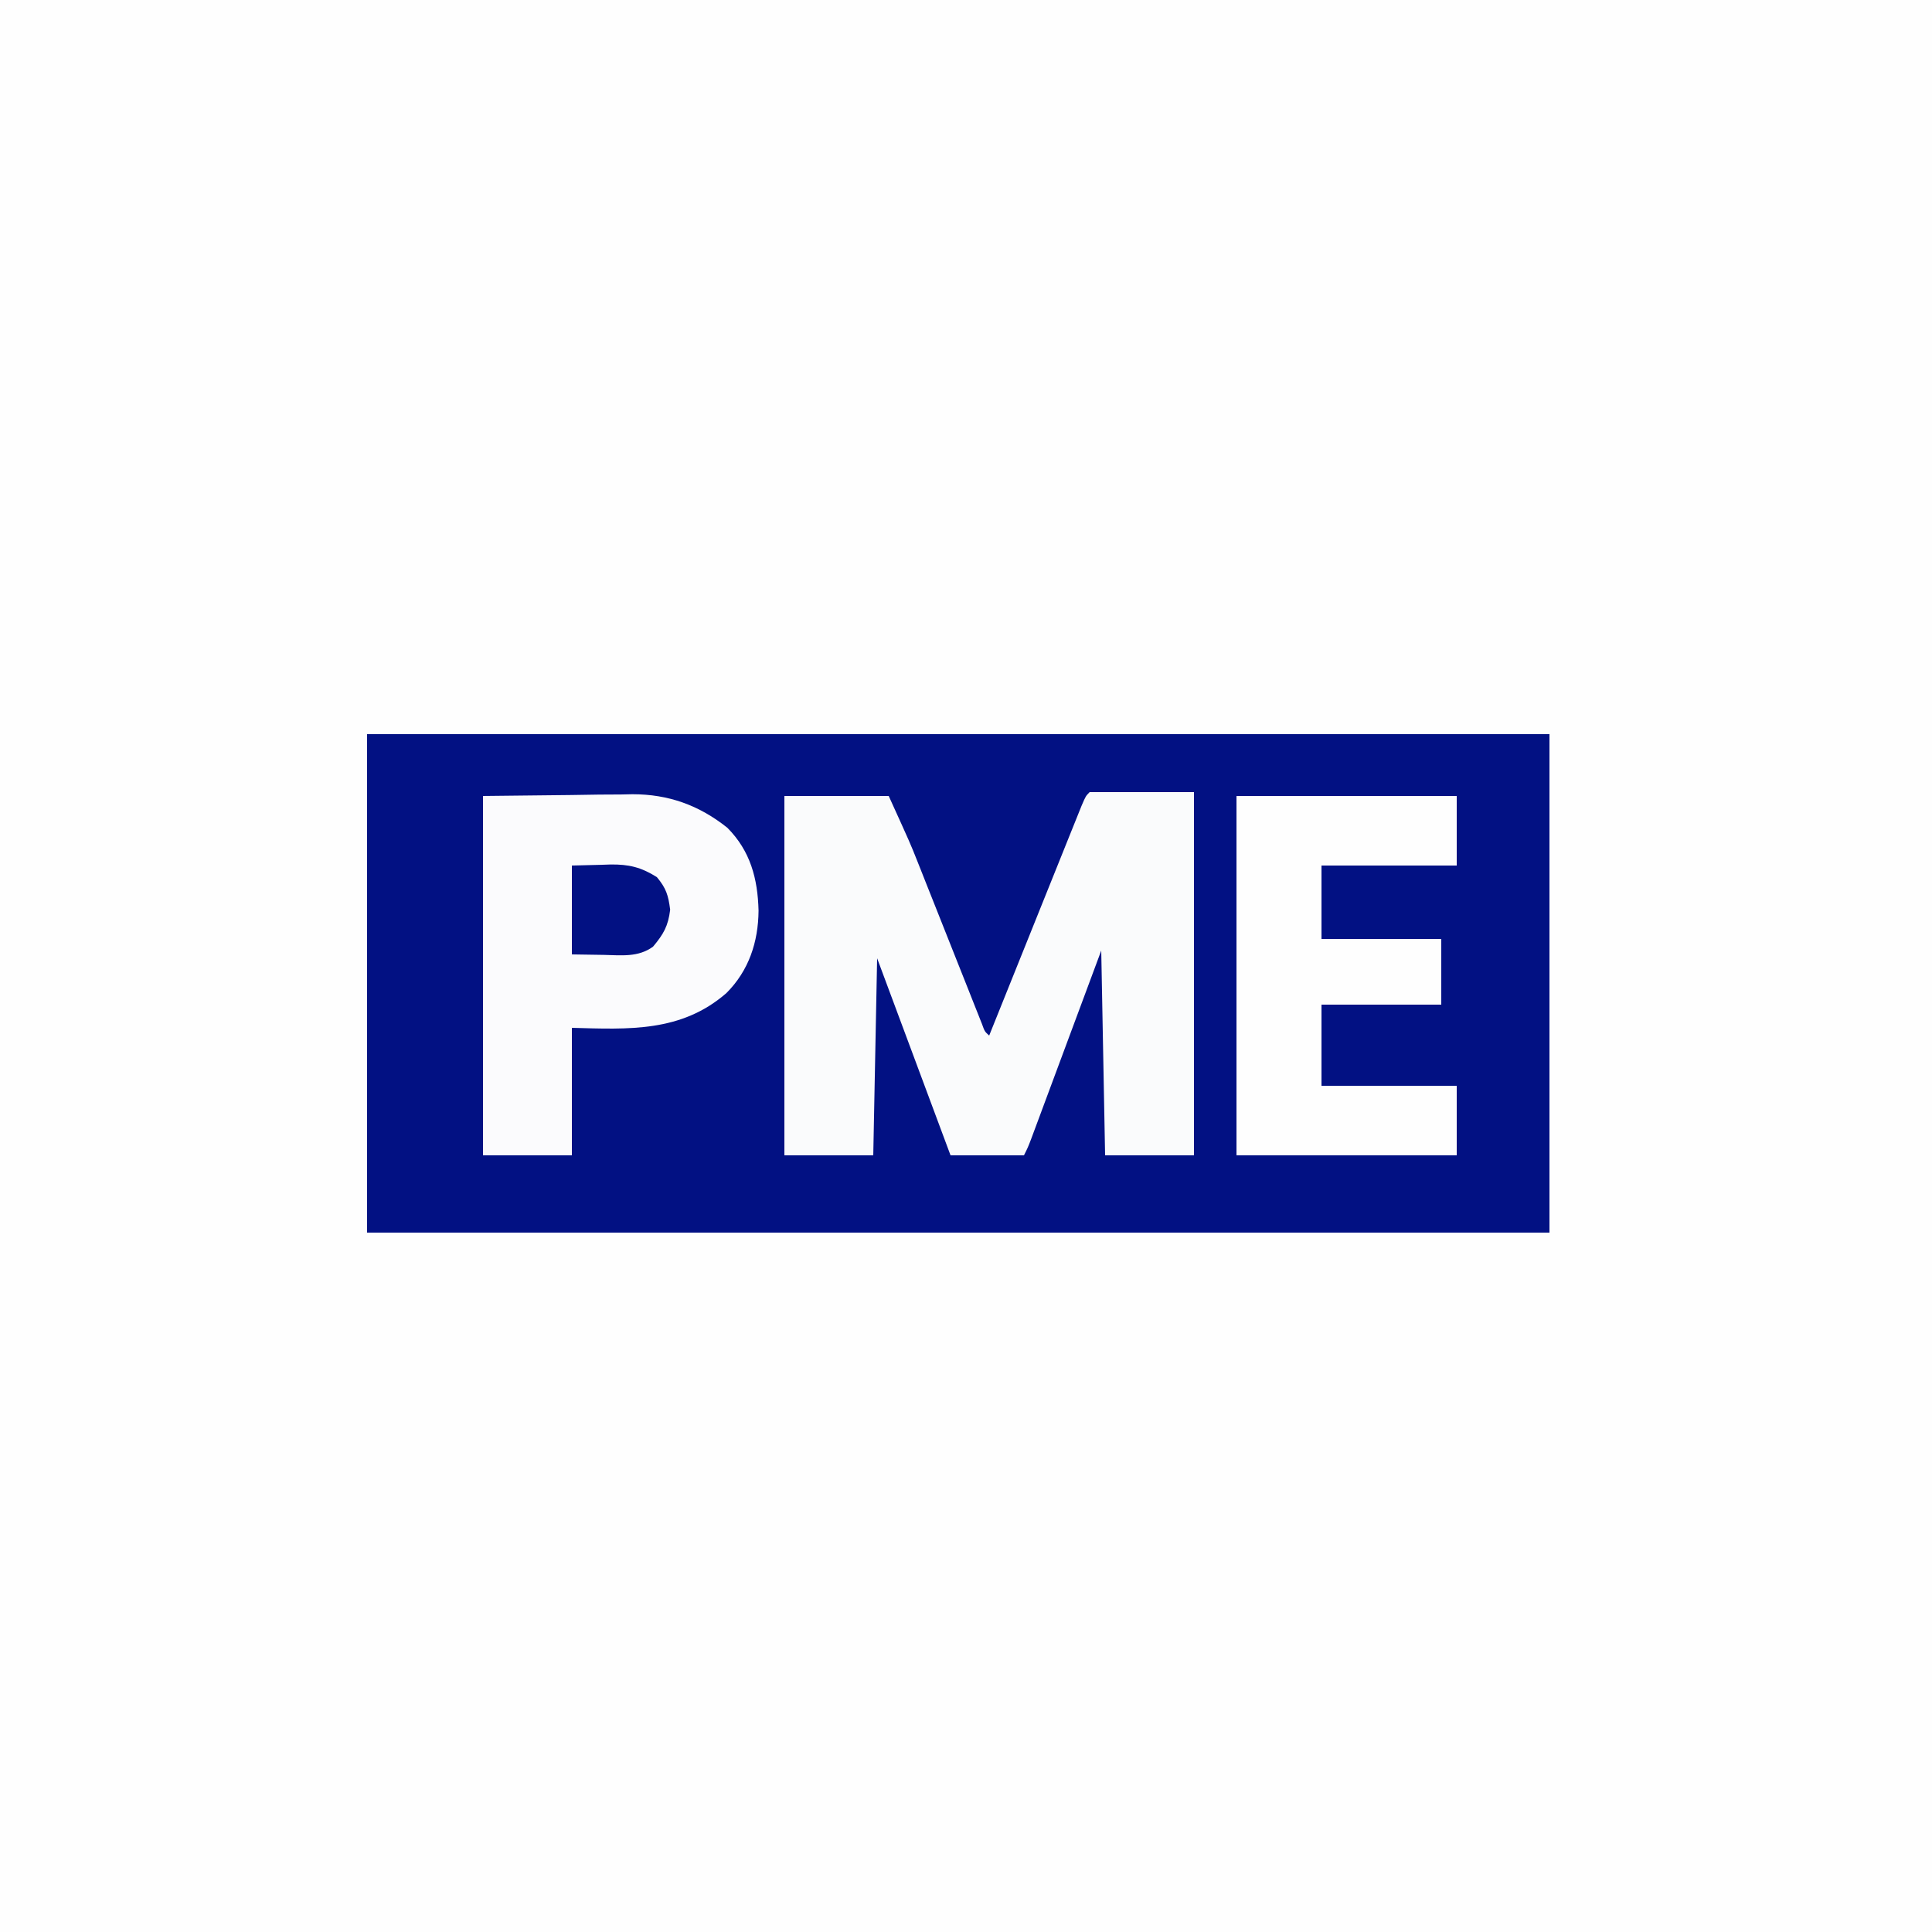 <svg height="500" width="500" xmlns="http://www.w3.org/2000/svg" version="1.1">
<rect width="100%" height="100%" fill="#808080" stroke="none"/>
<path transform="translate(0,0)" fill="#FEFEFE" d="M0 0 C165 0 330 0 500 0 C500 165 500 330 500 500 C335 500 170 500 0 500 C0 335 0 170 0 0 Z"></path>
<path transform="translate(95,190)" fill="#021183" d="M0 0 C100.98 0 201.96 0 306 0 C306 42.57 306 85.14 306 129 C205.02 129 104.04 129 0 129 C0 86.43 0 43.86 0 0 Z"></path>
<path transform="translate(282,205)" fill="#FAFBFC" d="M0 0 C8.91 0 17.82 0 27 0 C27 31.02 27 62.04 27 94 C19.41 94 11.82 94 4 94 C3.67 76.51 3.34 59.02 3 41 C1.64 44.658 0.28 48.317 -1.121 52.086 C-2.435 55.617 -3.749 59.148 -5.063 62.68 C-5.978 65.139 -6.893 67.599 -7.807 70.06 C-9.119 73.59 -10.432 77.119 -11.746 80.648 C-12.157 81.754 -12.567 82.859 -12.99 83.998 C-13.37 85.019 -13.75 86.039 -14.142 87.091 C-14.478 87.993 -14.813 88.894 -15.158 89.823 C-16 92 -16 92 -17 94 C-23.27 94 -29.54 94 -36 94 C-42.27 77.17 -48.54 60.34 -55 43 C-55.33 59.83 -55.66 76.66 -56 94 C-63.59 94 -71.18 94 -79 94 C-79 63.31 -79 32.62 -79 1 C-70.09 1 -61.18 1 -52 1 C-46.376 13.372 -46.376 13.372 -44.612 17.823 C-44.215 18.82 -43.819 19.817 -43.41 20.844 C-43.001 21.878 -42.593 22.911 -42.172 23.977 C-41.737 25.068 -41.303 26.16 -40.855 27.285 C-39.484 30.731 -38.117 34.178 -36.75 37.625 C-34.935 42.202 -33.117 46.777 -31.297 51.352 C-30.88 52.406 -30.464 53.46 -30.034 54.546 C-29.65 55.511 -29.266 56.476 -28.87 57.471 C-28.363 58.75 -28.363 58.75 -27.846 60.056 C-27.156 61.966 -27.156 61.966 -26 63 C-25.689 62.225 -25.378 61.451 -25.058 60.653 C-22.132 53.368 -19.204 46.084 -16.273 38.8 C-14.766 35.056 -13.26 31.311 -11.757 27.565 C-10.306 23.952 -8.854 20.341 -7.399 16.73 C-6.844 15.35 -6.289 13.969 -5.736 12.588 C-4.962 10.659 -4.186 8.732 -3.408 6.805 C-2.967 5.706 -2.525 4.607 -2.069 3.474 C-1 1 -1 1 0 0 Z"></path>
<path transform="translate(125,206)" fill="#FBFBFD" d="M0 0 C11.323 -0.124 11.323 -0.124 22.875 -0.25 C25.238 -0.286 27.6 -0.323 30.035 -0.36 C31.937 -0.372 33.84 -0.382 35.742 -0.391 C37.188 -0.421 37.188 -0.421 38.662 -0.453 C47.992 -0.457 55.921 2.387 63.242 8.227 C69.218 14.255 71.103 21.418 71.312 29.688 C71.243 37.769 68.805 45.195 63 51 C51.308 61.199 37.623 60.398 23 60 C23 70.89 23 81.78 23 93 C15.41 93 7.82 93 0 93 C0 62.31 0 31.62 0 0 Z"></path>
<path transform="translate(320,206)" fill="#FEFEFE" d="M0 0 C18.81 0 37.62 0 57 0 C57 5.94 57 11.88 57 18 C45.45 18 33.9 18 22 18 C22 24.27 22 30.54 22 37 C32.23 37 42.46 37 53 37 C53 42.61 53 48.22 53 54 C42.77 54 32.54 54 22 54 C22 60.93 22 67.86 22 75 C33.55 75 45.1 75 57 75 C57 80.94 57 86.88 57 93 C38.19 93 19.38 93 0 93 C0 62.31 0 31.62 0 0 Z"></path>
<path transform="translate(148,224)" fill="#021183" d="M0 0 C2.516 -0.062 5.032 -0.124 7.625 -0.188 C8.796 -0.228 8.796 -0.228 9.991 -0.27 C14.728 -0.326 17.886 0.416 22 3 C24.408 5.889 24.961 7.695 25.438 11.438 C24.916 15.683 23.731 17.738 21 21 C17.159 23.796 12.784 23.222 8.25 23.125 C4.166 23.063 4.166 23.063 0 23 C0 15.41 0 7.82 0 0 Z"></path>
</svg>

